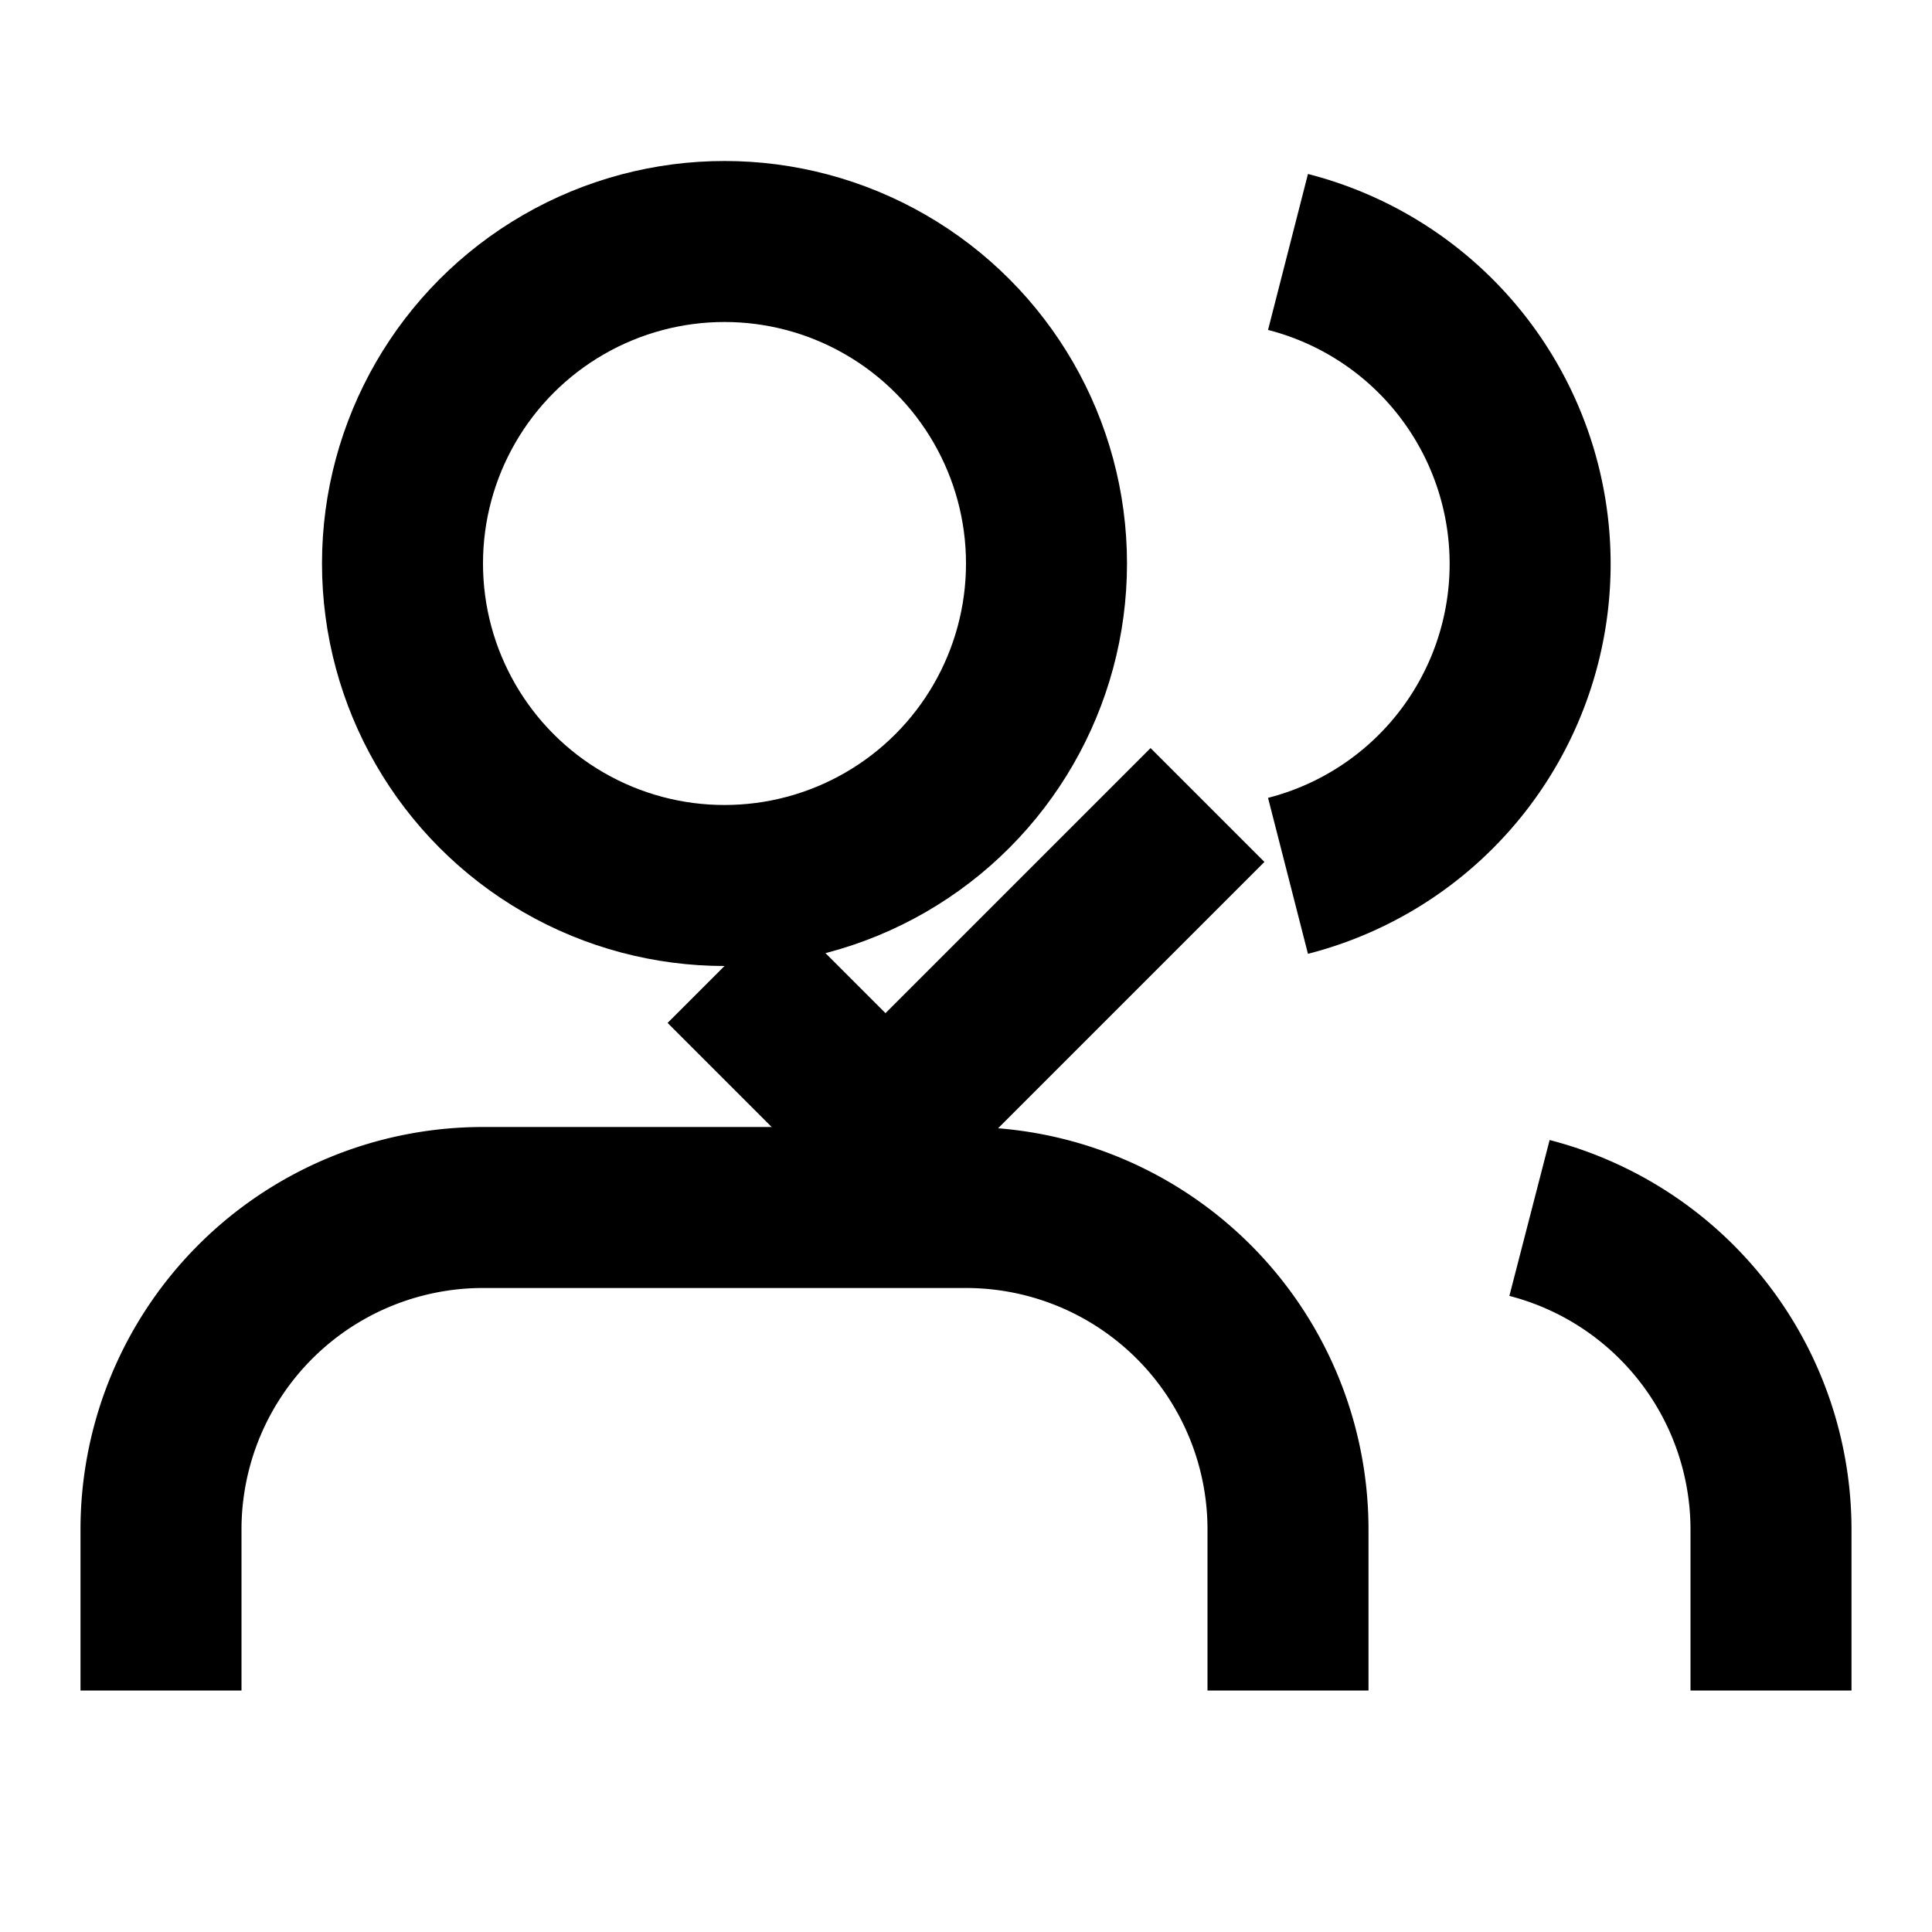 <svg width="24" height="24" viewBox="0 0 24 24" fill="none" xmlns="http://www.w3.org/2000/svg">
<path d="M16 21v-2a4 4 0 0 0-4-4H6a4 4 0 0 0-4 4v2" fill="none" stroke="currentColor" stroke-width="2"/>
<circle cx="9" cy="7" r="4" fill="none" stroke="currentColor" stroke-width="2"/>
<path d="M22 21v-2a4 4 0 0 0-3-3.87" fill="none" stroke="currentColor" stroke-width="2"/>
<path d="M16 3.13a4 4 0 0 1 0 7.75" fill="none" stroke="currentColor" stroke-width="2"/>
<path d="M9 12l2 2 4-4" fill="none" stroke="currentColor" stroke-width="2"/>
</svg>